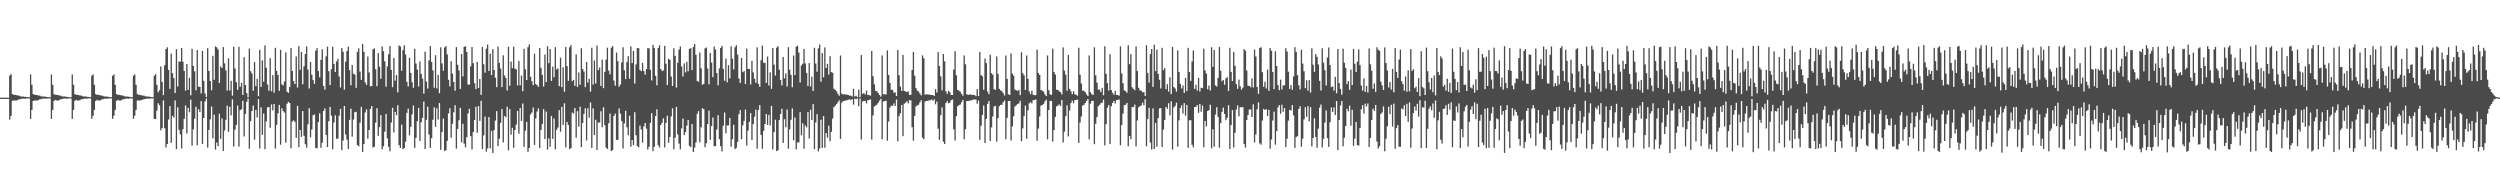 <?xml version="1.0" encoding="UTF-8"?>
<svg xmlns="http://www.w3.org/2000/svg" width="1920" height="150">
  <path d="M0 75.000h1v1.000H0zM1 75.000h1v1.000H1zM2 75.000h1v1.000H2zM3 75.000h1v1.000H3zM4 75.000h1v1.000H4zM5 75.000h1v1.000H5zM6 75.000h1v1.000H6zM7 58.024h1v33.817H7zM8 56.996h1v31.946H8zM9 72.280h1v5.106H9zM10 72.786h1v4.366H10zM11 72.815h1v4.416H11zM12 72.996h1v4.205H12zM13 73.348h1v3.569H13zM14 73.374h1v2.892H14zM15 73.955h1v2.237H15zM16 74.152h1v1.649H16zM17 74.074h1v1.795H17zM18 74.282h1v1.409H18zM19 74.380h1v1.530H19zM20 74.558h1v1.000H20zM21 74.587h1v1.000H21zM22 74.707h1v1.000H22zM23 57.153h1v34.264H23zM24 65.106h1v19.356H24zM25 72.313h1v5.219H25zM26 72.743h1v4.441H26zM27 72.817h1v4.405H27zM28 73.012h1v4.192H28zM29 73.375h1v3.545H29zM30 73.383h1v2.876H30zM31 73.952h1v2.224H31zM32 74.148h1v1.696H32zM33 74.083h1v1.661H33zM34 74.262h1v1.429H34zM35 74.368h1v1.536H35zM36 74.611h1v1.000H36zM37 74.594h1v1.000H37zM38 74.749h1v1.000H38zM39 57.173h1v34.179H39zM40 65.112h1v19.337H40zM41 72.315h1v5.214H41zM42 72.787h1v3.922H42zM43 72.822h1v4.399H43zM44 73.017h1v4.181H44zM45 73.377h1v3.538H45zM46 73.384h1v2.873H46zM47 73.952h1v2.222H47zM48 74.150h1v1.694H48zM49 74.085h1v1.611H49zM50 74.263h1v1.427H50zM51 74.370h1v1.533H51zM52 74.611h1v1.000H52zM53 74.594h1v1.000H53zM54 74.749h1v1.000H54zM55 57.187h1v34.132H55zM56 65.115h1v19.330H56zM57 72.316h1v5.210H57zM58 72.789h1v3.918H58zM59 72.823h1v4.396H59zM60 73.018h1v4.178H60zM61 73.377h1v3.535H61zM62 73.385h1v2.754H62zM63 73.952h1v2.221H63zM64 74.150h1v1.693H64zM65 74.085h1v1.610H65zM66 74.263h1v1.640H66zM67 74.371h1v1.185H67zM68 74.611h1v1.000H68zM69 74.594h1v1.000H69zM70 58.168h1v33.130H70zM71 57.186h1v31.677H71zM72 65.115h1v19.328H72zM73 72.317h1v5.207H73zM74 72.790h1v3.917H74zM75 72.824h1v4.396H75zM76 73.019h1v4.177H76zM77 73.378h1v3.535H77zM78 73.385h1v2.754H78zM79 73.953h1v2.220H79zM80 74.151h1v1.692H80zM81 74.085h1v1.609H81zM82 74.263h1v1.640H82zM83 74.413h1v1.143H83zM84 74.611h1v1.000H84zM85 74.595h1v1.000H85zM86 58.173h1v33.114H86zM87 57.179h1v31.676H87zM88 65.114h1v19.329H88zM89 72.317h1v5.207H89zM90 72.791h1v3.915H90zM91 72.824h1v4.396H91zM92 73.019h1v4.177H92zM93 73.378h1v3.534H93zM94 73.384h1v2.754H94zM95 73.953h1v2.219H95zM96 74.151h1v1.691H96zM97 74.085h1v1.609H97zM98 74.263h1v1.640H98zM99 74.413h1v1.143H99zM100 74.617h1v1.000H100zM101 74.595h1v1.000H101zM102 58.179h1v33.101H102zM103 57.173h1v31.674H103zM104 65.111h1v19.330H104zM105 72.317h1v4.862H105zM106 72.791h1v4.384H106zM107 72.824h1v4.396H107zM108 73.162h1v3.749H108zM109 73.378h1v3.239H109zM110 73.384h1v2.788H110zM111 73.953h1v2.096H111zM112 74.151h1v1.691H112zM113 74.085h1v1.609H113zM114 74.263h1v1.640H114zM115 74.413h1v1.143H115zM116 74.617h1v1.000H116zM117 74.595h1v1.000H117zM118 58.182h1v33.091H118zM119 56.859h1v34.584H119zM120 65.200h1v19.689H120zM121 70.847h1v8.439H121zM122 69.252h1v11.484H122zM123 50.987h1v49.036H123zM124 62.798h1v35.555H124zM125 73.064h1v4.033H125zM126 50.108h1v48.385H126zM127 37.613h1v75.712H127zM128 36.332h1v74.220H128zM129 53.722h1v38.073H129zM130 68.237h1v13.231H130zM131 41.094h1v68.652H131zM132 56.212h1v32.745H132zM133 59.991h1v30.223H133zM134 71.466h1v5.637H134zM135 37.718h1v76.830H135zM136 66.441h1v16.006H136zM137 47.233h1v52.472H137zM138 47.308h1v55.932H138zM139 36.868h1v77.127H139zM140 47.379h1v51.825H140zM141 54.543h1v36.750H141zM142 69.620h1v11.313H142zM143 49.160h1v53.419H143zM144 69.027h1v13.769H144zM145 59.772h1v26.443H145zM146 73.230h1v3.324H146zM147 37.469h1v74.416H147zM148 50.634h1v48.696H148zM149 54.783h1v36.378H149zM150 69.342h1v12.639H150zM151 38.299h1v73.332H151zM152 66.563h1v17.339H152zM153 66.780h1v19.293H153zM154 71.795h1v5.882H154zM155 39.095h1v71.431H155zM156 62.048h1v28.559H156zM157 71.832h1v6.043H157zM158 74.472h1v1.153H158zM159 36.998h1v76.351H159zM160 54.529h1v45.267H160zM161 62.213h1v29.409H161zM162 69.340h1v12.469H162zM163 42.865h1v63.447H163zM164 61.305h1v26.745H164zM165 35.621h1v79.152H165zM166 36.416h1v73.071H166zM167 37.921h1v74.230H167zM168 63.751h1v23.581H168zM169 50.988h1v55.659H169zM170 52.262h1v38.735H170zM171 36.153h1v79.878H171zM172 48.650h1v51.616H172zM173 54.048h1v37.942H173zM174 69.535h1v11.638H174zM175 44.816h1v56.436H175zM176 69.487h1v12.483H176zM177 62.043h1v26.587H177zM178 73.429h1v2.850H178zM179 35.937h1v76.648H179zM180 52.629h1v47.019H180zM181 63.172h1v32.731H181zM182 68.978h1v12.075H182zM183 35.932h1v76.580H183zM184 66.650h1v17.969H184zM185 63.651h1v20.219H185zM186 72.890h1v4.576H186zM187 43.929h1v60.893H187zM188 65.280h1v22.215H188zM189 71.545h1v6.633H189zM190 74.730h1v1.000H190zM191 37.341h1v76.811H191zM192 54.672h1v38.404H192zM193 56.490h1v28.817H193zM194 69.667h1v11.402H194zM195 47.732h1v59.508H195zM196 66.168h1v18.293H196zM197 60.581h1v29.623H197zM198 73.835h1v2.183H198zM199 38.255h1v75.828H199zM200 66.722h1v15.783H200zM201 46.383h1v57.174H201zM202 62.721h1v24.468H202zM203 34.855h1v79.718H203zM204 52.031h1v41.206H204zM205 64.909h1v17.502H205zM206 69.690h1v12.487H206zM207 44.675h1v53.473H207zM208 70.102h1v10.127H208zM209 57.734h1v27.033H209zM210 71.163h1v8.666H210zM211 36.709h1v77.362H211zM212 54.508h1v41.381H212zM213 57.648h1v29.383H213zM214 69.768h1v10.798H214zM215 38.267h1v72.833H215zM216 64.805h1v18.385H216zM217 65.567h1v19.714H217zM218 62.542h1v23.871H218zM219 40.167h1v69.384H219zM220 70.425h1v9.259H220zM221 71.326h1v6.855H221zM222 66.814h1v12.333H222zM223 36.803h1v77.084H223zM224 54.419h1v38.915H224zM225 62.264h1v30.180H225zM226 64.529h1v28.981H226zM227 43.298h1v62.609H227zM228 67.205h1v14.056H228zM229 35.455h1v77.590H229zM230 53.584h1v46.242H230zM231 39.842h1v65.262H231zM232 64.722h1v20.587H232zM233 50.939h1v53.380H233zM234 41.494h1v69.278H234zM235 35.670h1v77.806H235zM236 53.434h1v42.079H236zM237 68.013h1v15.069H237zM238 47.672h1v57.811H238zM239 57.374h1v42.048H239zM240 61.506h1v26.951H240zM241 64.390h1v23.518H241zM242 38.874h1v74.694H242zM243 36.985h1v76.987H243zM244 54.599h1v39.176H244zM245 59.365h1v27.612H245zM246 45.974h1v67.513H246zM247 37.818h1v71.785H247zM248 65.988h1v19.240H248zM249 68.802h1v14.449H249zM250 43.242h1v60.431H250zM251 35.819h1v77.066H251zM252 54.686h1v38.448H252zM253 65.341h1v16.794H253zM254 53.208h1v35.678H254zM255 35.953h1v78.699H255zM256 49.116h1v44.928H256zM257 55.355h1v33.233H257zM258 47.204h1v59.375H258zM259 45.151h1v61.336H259zM260 58.788h1v30.026H260zM261 67.148h1v16.480H261zM262 36.969h1v78.365H262zM263 39.789h1v68.152H263zM264 68.849h1v12.555H264zM265 47.301h1v56.080H265zM266 39.210h1v68.091H266zM267 35.902h1v78.521H267zM268 53.853h1v38.182H268zM269 65.531h1v17.943H269zM270 49.906h1v55.026H270zM271 56.624h1v35.177H271zM272 57.228h1v28.971H272zM273 67.470h1v18.399H273zM274 39.808h1v71.655H274zM275 37.120h1v75.338H275zM276 54.978h1v39.236H276zM277 61.319h1v20.830H277zM278 33.784h1v82.882H278zM279 39.798h1v70.889H279zM280 63.261h1v23.156H280zM281 65.170h1v18.850H281zM282 43.434h1v63.119H282zM283 55.653h1v44.172H283zM284 66.263h1v17.382H284zM285 66.121h1v15.324H285zM286 37.905h1v75.386H286zM287 37.142h1v75.566H287zM288 53.120h1v41.072H288zM289 66.189h1v16.900H289zM290 40.784h1v63.532H290zM291 51.219h1v46.414H291zM292 60.449h1v27.971H292zM293 35.619h1v79.082H293zM294 39.340h1v72.970H294zM295 47.101h1v53.996H295zM296 66.564h1v20.881H296zM297 51.005h1v55.268H297zM298 41.640h1v71.085H298zM299 35.353h1v80.878H299zM300 53.712h1v40.380H300zM301 66.902h1v15.877H301zM302 44.436h1v57.303H302zM303 61.955h1v23.987H303zM304 57.639h1v30.869H304zM305 70.933h1v9.923H305zM306 34.881h1v76.641H306zM307 35.733h1v77.904H307zM308 54.335h1v41.364H308zM309 38.506h1v76.057H309zM310 34.758h1v78.922H310zM311 41.817h1v67.026H311zM312 62.819h1v23.915H312zM313 66.419h1v16.987H313zM314 44.323h1v59.669H314zM315 56.014h1v41.326H315zM316 63.133h1v24.708H316zM317 67.452h1v13.614H317zM318 37.406h1v76.165H318zM319 48.819h1v57.083H319zM320 53.440h1v39.669H320zM321 66.459h1v16.451H321zM322 47.160h1v61.074H322zM323 56.805h1v37.077H323zM324 60.391h1v30.132H324zM325 71.881h1v6.124H325zM326 39.677h1v74.760H326zM327 62.646h1v29.371H327zM328 67.979h1v13.935H328zM329 46.412h1v56.949H329zM330 35.401h1v78.156H330zM331 47.598h1v58.541H331zM332 54.080h1v37.921H332zM333 67.365h1v15.057H333zM334 42.436h1v54.974H334zM335 67.885h1v15.275H335zM336 57.510h1v34.225H336zM337 71.542h1v7.554H337zM338 36.352h1v78.762H338zM339 48.710h1v52.691H339zM340 54.314h1v36.776H340zM341 36.511h1v79.510H341zM342 35.448h1v79.854H342zM343 41.768h1v66.360H343zM344 61.275h1v25.878H344zM345 66.372h1v16.742H345zM346 47.009h1v58.726H346zM347 56.526h1v38.570H347zM348 62.946h1v23.319H348zM349 69.697h1v11.111H349zM350 36.210h1v77.903H350zM351 49.786h1v49.203H351zM352 54.125h1v38.223H352zM353 68.288h1v14.577H353zM354 41.454h1v67.885H354zM355 58.675h1v36.389H355zM356 35.835h1v74.435H356zM357 35.578h1v77.563H357zM358 39.958h1v65.422H358zM359 64.987h1v22.139H359zM360 64.911h1v18.660H360zM361 50.921h1v53.605H361zM362 36.072h1v78.737H362zM363 48.517h1v52.930H363zM364 63.929h1v28.207H364zM365 68.479h1v13.516H365zM366 47.626h1v54.293H366zM367 67.634h1v13.819H367zM368 60.689h1v32.146H368zM369 72.841h1v4.555H369zM370 36.103h1v78.376H370zM371 49.359h1v54.617H371zM372 55.801h1v33.674H372zM373 37.378h1v79.096H373zM374 34.182h1v79.783H374zM375 54.537h1v35.439H375zM376 41.265h1v72.643H376zM377 57.665h1v42.769H377zM378 37.787h1v79.783H378zM379 53.819h1v46.098H379zM380 59.688h1v32.917H380zM381 66.917h1v18.421H381zM382 35.811h1v76.399H382zM383 48.400h1v58.084H383zM384 52.673h1v41.666H384zM385 66.891h1v16.860H385zM386 42.479h1v66.952H386zM387 57.941h1v31.094H387zM388 59.833h1v30.240H388zM389 69.454h1v12.469H389zM390 35.915h1v79.552H390zM391 65.830h1v17.962H391zM392 47.273h1v56.172H392zM393 52.306h1v45.838H393zM394 35.843h1v77.591H394zM395 52.732h1v47.120H395zM396 53.304h1v42.449H396zM397 65.616h1v19.650H397zM398 46.781h1v55.873H398zM399 65.553h1v17.441H399zM400 58.023h1v34.854H400zM401 70.006h1v9.465H401zM402 37.481h1v75.348H402zM403 53.234h1v47.093H403zM404 61.506h1v32.077H404zM405 36.226h1v80.393H405zM406 34.064h1v79.583H406zM407 58.897h1v29.027H407zM408 62.398h1v24.053H408zM409 65.360h1v17.157H409zM410 41.281h1v70.003H410zM411 64.585h1v26.356H411zM412 65.398h1v20.255H412zM413 66.687h1v16.497H413zM414 36.902h1v76.740H414zM415 52.100h1v47.747H415zM416 57.523h1v37.643H416zM417 66.460h1v17.403H417zM418 41.952h1v64.794H418zM419 63.012h1v22.629H419zM420 35.467h1v79.410H420zM421 48.540h1v57.758H421zM422 37.640h1v75.087H422zM423 62.111h1v26.910H423zM424 51.203h1v55.485H424zM425 59.310h1v31.777H425zM426 36.206h1v78.464H426zM427 53.355h1v46.343H427zM428 52.544h1v45.475H428zM429 66.136h1v18.474H429zM430 44.284h1v56.889H430zM431 66.926h1v15.135H431zM432 51.711h1v44.258H432zM433 70.466h1v8.901H433zM434 36.020h1v77.198H434zM435 50.784h1v42.895H435zM436 62.043h1v33.948H436zM437 36.282h1v78.260H437zM438 34.594h1v79.181H438zM439 62.298h1v24.155H439zM440 61.316h1v25.887H440zM441 65.874h1v17.072H441zM442 41.775h1v64.001H442zM443 66.774h1v18.573H443zM444 55.707h1v41.577H444zM445 65.062h1v16.891H445zM446 37.034h1v75.919H446zM447 52.976h1v41.467H447zM448 54.922h1v32.532H448zM449 66.935h1v16.229H449zM450 47.624h1v60.279H450zM451 63.509h1v19.660H451zM452 60.625h1v29.804H452zM453 70.414h1v8.283H453zM454 36.644h1v76.959H454zM455 64.899h1v18.343H455zM456 46.478h1v57.304H456zM457 64.077h1v27.889H457zM458 35.038h1v80.162H458zM459 53.849h1v40.245H459zM460 51.886h1v42.209H460zM461 66.022h1v19.447H461zM462 45.780h1v52.034H462zM463 67.665h1v14.715H463zM464 55.215h1v40.931H464zM465 45.851h1v67.534H465zM466 36.586h1v77.835H466zM467 54.205h1v40.528H467zM468 57.110h1v30.067H468zM469 36.647h1v79.397H469zM470 35.388h1v79.837H470zM471 61.901h1v27.179H471zM472 65.807h1v21.476H472zM473 40.363h1v67.078H473zM474 46.949h1v60.451H474zM475 66.616h1v16.628H475zM476 64.944h1v22.369H476zM477 47.982h1v45.010H477zM478 36.324h1v77.764H478zM479 54.038h1v40.729H479zM480 60.780h1v24.328H480zM481 47.722h1v50.011H481zM482 43.125h1v60.735H482zM483 60.487h1v28.330H483zM484 35.585h1v77.093H484zM485 48.434h1v59.068H485zM486 39.171h1v72.261H486zM487 64.150h1v22.001H487zM488 49.450h1v54.501H488zM489 36.935h1v75.256H489zM490 36.995h1v76.132H490zM491 53.648h1v42.822H491zM492 54.660h1v44.845H492zM493 48.262h1v61.279H493zM494 54.628h1v42.503H494zM495 57.340h1v37.068H495zM496 53.036h1v45.769H496zM497 37.000h1v77.827H497zM498 37.143h1v75.544H498zM499 53.543h1v40.896H499zM500 61.746h1v25.202H500zM501 34.445h1v81.685H501zM502 36.768h1v76.017H502zM503 58.199h1v30.929H503zM504 65.551h1v18.423H504zM505 36.901h1v74.669H505zM506 34.771h1v78.541H506zM507 52.977h1v43.012H507zM508 54.559h1v39.705H508zM509 54.031h1v36.869H509zM510 35.206h1v78.006H510zM511 48.930h1v45.464H511zM512 65.356h1v23.453H512zM513 45.157h1v64.409H513zM514 45.973h1v59.232H514zM515 58.849h1v30.535H515zM516 66.058h1v17.128H516zM517 37.063h1v77.618H517zM518 42.881h1v62.917H518zM519 67.242h1v14.859H519zM520 48.215h1v54.960H520zM521 38.108h1v72.183H521zM522 35.683h1v78.977H522zM523 50.969h1v47.711H523zM524 58.664h1v32.410H524zM525 48.692h1v55.069H525zM526 55.609h1v45.850H526zM527 47.506h1v48.956H527zM528 54.718h1v37.413H528zM529 37.501h1v74.450H529zM530 37.013h1v75.999H530zM531 53.929h1v41.228H531zM532 36.130h1v80.563H532zM533 33.789h1v79.564H533zM534 42.078h1v67.391H534zM535 62.188h1v25.226H535zM536 62.853h1v22.478H536zM537 40.342h1v69.009H537zM538 52.502h1v45.187H538zM539 65.055h1v18.069H539zM540 64.476h1v19.377H540zM541 37.131h1v75.846H541zM542 36.496h1v73.588H542zM543 52.619h1v42.656H543zM544 64.724h1v20.227H544zM545 40.673h1v66.673H545zM546 48.081h1v48.752H546zM547 59.257h1v30.993H547zM548 35.742h1v76.522H548zM549 38.080h1v74.156H549zM550 56.085h1v43.385H550zM551 65.471h1v23.016H551zM552 52.526h1v54.382H552zM553 36.862h1v75.431H553zM554 35.231h1v81.050H554zM555 52.915h1v43.713H555zM556 62.026h1v24.380H556zM557 45.008h1v57.383H557zM558 63.246h1v33.117H558zM559 50.051h1v46.245H559zM560 60.147h1v30.451H560zM561 35.599h1v77.028H561zM562 45.059h1v61.834H562zM563 53.278h1v42.561H563zM564 36.275h1v78.277H564zM565 34.724h1v78.809H565zM566 41.941h1v66.970H566zM567 60.329h1v27.411H567zM568 63.669h1v20.915H568zM569 44.566h1v62.387H569zM570 55.451h1v40.808H570zM571 54.627h1v38.155H571zM572 64.502h1v19.740H572zM573 37.324h1v74.477H573zM574 52.846h1v47.446H574zM575 53.016h1v40.603H575zM576 64.883h1v22.008H576zM577 46.690h1v60.859H577zM578 55.580h1v39.757H578zM579 60.465h1v29.167H579zM580 63.555h1v20.679H580zM581 36.382h1v77.731H581zM582 64.406h1v19.983H582zM583 66.677h1v14.042H583zM584 46.258h1v57.300H584zM585 34.963h1v79.342H585zM586 48.162h1v52.360H586zM587 48.275h1v46.965H587zM588 63.705h1v23.799H588zM589 43.415h1v52.474H589zM590 65.687h1v22.547H590zM591 55.557h1v40.836H591zM592 68.268h1v13.034H592zM593 36.886h1v77.945H593zM594 49.669h1v51.846H594zM595 58.024h1v33.956H595zM596 36.611h1v79.426H596zM597 35.409h1v79.927H597zM598 53.568h1v38.712H598zM599 61.395h1v26.102H599zM600 65.652h1v17.911H600zM601 43.735h1v66.078H601zM602 60.225h1v31.305H602zM603 56.358h1v41.369H603zM604 66.399h1v17.655H604zM605 36.248h1v77.966H605zM606 53.529h1v45.802H606zM607 57.539h1v34.437H607zM608 67.024h1v16.203H608zM609 42.637h1v65.132H609zM610 57.667h1v32.533H610zM611 35.842h1v78.897H611zM612 35.177h1v74.181H612zM613 40.471h1v68.884H613zM614 63.359h1v22.734H614zM615 50.209h1v53.725H615zM616 48.950h1v45.709H616zM617 37.586h1v76.633H617zM618 48.760h1v47.602H618zM619 56.007h1v41.860H619zM620 66.039h1v20.038H620zM621 48.489h1v57.901H621zM622 66.435h1v17.832H622zM623 58.915h1v33.313H623zM624 69.906h1v10.084H624zM625 36.682h1v77.897H625zM626 48.767h1v45.301H626zM627 55.073h1v32.640H627zM628 37.144h1v79.122H628zM629 34.218h1v79.826H629zM630 62.780h1v29.173H630zM631 40.726h1v72.845H631zM632 59.346h1v29.785H632zM633 36.419h1v77.037H633zM634 52.238h1v49.957H634zM635 49.062h1v56.647H635zM636 57.282h1v39.239H636zM637 43.195h1v65.356H637zM638 55.405h1v45.807H638zM639 55.852h1v35.189H639zM640 68.135h1v14.143H640zM641 69.044h1v12.178H641zM642 70.166h1v9.786H642zM643 72.037h1v6.534H643zM644 73.545h1v3.571H644zM645 42.649h1v64.033H645zM646 71.883h1v6.852H646zM647 72.553h1v5.203H647zM648 72.389h1v5.011H648zM649 72.549h1v4.628H649zM650 72.726h1v4.279H650zM651 72.954h1v3.595H651zM652 73.454h1v2.814H652zM653 73.445h1v3.400H653zM654 74.092h1v1.972H654zM655 68.195h1v12.187H655zM656 74.079h1v1.720H656zM657 73.531h1v2.637H657zM658 74.526h1v1.000H658zM659 68.896h1v12.754H659zM660 74.654h1v1.000H660zM661 42.305h1v64.857H661zM662 72.113h1v5.869H662zM663 71.430h1v6.088H663zM664 72.605h1v4.838H664zM665 69.504h1v9.963H665zM666 72.870h1v4.090H666zM667 73.012h1v3.738H667zM668 73.459h1v2.846H668zM669 39.103h1v68.094H669zM670 58.523h1v30.168H670zM671 64.776h1v17.018H671zM672 69.765h1v11.267H672zM673 70.026h1v10.289H673zM674 71.487h1v7.456H674zM675 73.024h1v4.236H675zM676 74.236h1v1.643H676zM677 42.593h1v64.374H677zM678 72.404h1v5.594H678zM679 72.365h1v5.218H679zM680 72.593h1v4.843H680zM681 38.712h1v69.320H681zM682 57.618h1v35.722H682zM683 63.742h1v18.845H683zM684 68.888h1v12.233H684zM685 69.042h1v12.319H685zM686 71.157h1v8.236H686zM687 70.969h1v10.389H687zM688 73.730h1v2.764H688zM689 38.430h1v70.176H689zM690 57.848h1v31.338H690zM691 66.468h1v20.533H691zM692 69.826h1v10.821H692zM693 42.210h1v62.411H693zM694 69.887h1v9.709H694zM695 70.211h1v8.713H695zM696 70.755h1v6.979H696zM697 70.159h1v9.222H697zM698 72.869h1v4.064H698zM699 72.825h1v4.263H699zM700 53.763h1v43.918H700zM701 39.892h1v68.159H701zM702 58.182h1v30.822H702zM703 67.691h1v14.055H703zM704 69.593h1v11.371H704zM705 70.237h1v10.213H705zM706 71.809h1v6.808H706zM707 73.222h1v3.744H707zM708 42.539h1v63.206H708zM709 44.766h1v62.207H709zM710 72.641h1v5.352H710zM711 72.367h1v5.132H711zM712 72.590h1v4.844H712zM713 72.614h1v4.510H713zM714 72.856h1v4.104H714zM715 72.913h1v3.508H715zM716 73.020h1v4.404H716zM717 73.703h1v2.590H717zM718 68.474h1v11.670H718zM719 71.079h1v6.943H719zM720 40.076h1v58.722H720zM721 50.691h1v56.667H721zM722 58.568h1v29.842H722zM723 69.373h1v13.129H723zM724 41.485h1v67.357H724zM725 47.116h1v63.468H725zM726 70.127h1v8.994H726zM727 72.056h1v5.618H727zM728 69.652h1v9.706H728zM729 70.760h1v8.110H729zM730 72.907h1v4.026H730zM731 72.958h1v3.458H731zM732 53.475h1v45.823H732zM733 39.334h1v68.573H733zM734 57.847h1v31.393H734zM735 68.976h1v12.628H735zM736 69.631h1v11.134H736zM737 70.428h1v9.831H737zM738 72.060h1v6.456H738zM739 73.455h1v3.307H739zM740 42.573h1v64.391H740zM741 49.343h1v49.988H741zM742 72.367h1v5.212H742zM743 72.944h1v4.555H743zM744 72.590h1v4.840H744zM745 72.613h1v4.511H745zM746 72.863h1v4.099H746zM747 72.915h1v3.508H747zM748 72.963h1v3.405H748zM749 73.904h1v2.537H749zM750 68.412h1v11.207H750zM751 73.770h1v3.471H751zM752 39.879h1v67.505H752zM753 57.703h1v38.819H753zM754 58.634h1v29.685H754zM755 68.891h1v12.178H755zM756 44.948h1v64.852H756zM757 48.511h1v42.772H757zM758 70.375h1v9.399H758zM759 72.357h1v5.284H759zM760 41.965h1v66.388H760zM761 56.222h1v41.616H761zM762 57.366h1v32.060H762zM763 68.564h1v13.222H763zM764 68.975h1v12.319H764zM765 43.427h1v65.368H765zM766 56.725h1v34.061H766zM767 68.237h1v13.308H767zM768 69.413h1v11.149H768zM769 70.031h1v10.474H769zM770 71.616h1v6.839H770zM771 73.326h1v3.853H771zM772 42.657h1v64.236H772zM773 60.559h1v29.952H773zM774 72.369h1v5.206H774zM775 72.945h1v4.551H775zM776 41.038h1v66.909H776zM777 56.570h1v40.546H777zM778 58.173h1v31.181H778zM779 68.739h1v13.059H779zM780 69.323h1v11.516H780zM781 69.837h1v10.042H781zM782 69.025h1v10.334H782zM783 73.086h1v4.283H783zM784 40.138h1v68.420H784zM785 56.200h1v42.421H785zM786 57.859h1v31.121H786zM787 69.127h1v12.025H787zM788 42.602h1v63.997H788zM789 60.497h1v24.233H789zM790 70.305h1v9.017H790zM791 72.289h1v6.132H791zM792 69.665h1v9.754H792zM793 72.719h1v4.208H793zM794 73.126h1v3.694H794zM795 73.029h1v3.329H795zM796 38.051h1v70.055H796zM797 56.118h1v42.669H797zM798 57.510h1v31.919H798zM799 69.145h1v12.020H799zM800 69.702h1v10.891H800zM801 70.404h1v9.517H801zM802 72.564h1v5.350H802zM803 73.768h1v2.756H803zM804 42.583h1v64.417H804zM805 69.320h1v15.143H805zM806 72.367h1v5.212H806zM807 72.942h1v4.559H807zM808 37.378h1v71.348H808zM809 55.254h1v44.691H809zM810 57.226h1v32.600H810zM811 68.887h1v12.794H811zM812 69.139h1v11.986H812zM813 70.157h1v10.039H813zM814 70.866h1v10.490H814zM815 72.484h1v4.242H815zM816 36.407h1v73.057H816zM817 54.286h1v46.843H817zM818 57.375h1v31.868H818zM819 69.663h1v11.209H819zM820 42.214h1v62.549H820zM821 68.212h1v16.627H821zM822 70.138h1v9.043H822zM823 72.345h1v4.993H823zM824 70.081h1v9.267H824zM825 72.343h1v4.581H825zM826 72.814h1v3.991H826zM827 73.483h1v2.919H827zM828 36.684h1v73.096H828zM829 57.360h1v36.749H829zM830 64.130h1v25.335H830zM831 69.533h1v11.552H831zM832 69.803h1v10.692H832zM833 70.744h1v8.412H833zM834 72.427h1v5.022H834zM835 73.771h1v2.308H835zM836 42.543h1v64.511H836zM837 70.734h1v8.888H837zM838 72.366h1v5.212H838zM839 72.941h1v4.494H839zM840 36.368h1v74.358H840zM841 57.782h1v37.304H841zM842 63.401h1v26.524H842zM843 68.822h1v12.846H843zM844 68.800h1v11.806H844zM845 70.689h1v8.639H845zM846 67.417h1v11.406H846zM847 73.178h1v3.201H847zM848 35.537h1v76.128H848zM849 56.701h1v38.627H849zM850 63.895h1v18.771H850zM851 69.511h1v11.205H851zM852 41.642h1v68.977H852zM853 69.180h1v12.434H853zM854 71.211h1v7.915H854zM855 72.832h1v4.672H855zM856 69.694h1v9.835H856zM857 72.894h1v4.032H857zM858 72.948h1v3.809H858zM859 73.483h1v2.880H859zM860 35.571h1v75.938H860zM861 56.367h1v39.612H861zM862 63.997h1v23.206H862zM863 69.426h1v11.355H863zM864 69.996h1v10.448H864zM865 71.251h1v7.837H865zM866 34.717h1v77.624H866zM867 49.301h1v55.126H867zM868 41.615h1v65.280H868zM869 67.091h1v15.135H869zM870 68.225h1v14.082H870zM871 69.313h1v11.022H871zM872 35.620h1v76.839H872zM873 54.572h1v37.962H873zM874 67.423h1v15.025H874zM875 69.344h1v12.124H875zM876 69.795h1v11.237H876zM877 70.856h1v7.975H877zM878 70.706h1v10.198H878zM879 73.674h1v2.449H879zM880 34.695h1v77.648H880zM881 56.188h1v35.163H881zM882 63.437h1v19.382H882zM883 41.530h1v67.966H883zM884 37.618h1v77.163H884zM885 66.735h1v16.515H885zM886 34.348h1v80.073H886zM887 54.610h1v39.805H887zM888 38.090h1v74.603H888zM889 56.768h1v33.891H889zM890 61.243h1v21.985H890zM891 67.939h1v15.105H891zM892 36.712h1v76.237H892zM893 53.927h1v45.655H893zM894 52.349h1v39.859H894zM895 68.474h1v13.668H895zM896 64.690h1v18.847H896zM897 70.332h1v8.956H897zM898 59.352h1v29.232H898zM899 72.257h1v5.521H899zM900 36.049h1v78.828H900zM901 66.793h1v15.711H901zM902 67.922h1v13.451H902zM903 70.357h1v8.499H903zM904 38.684h1v73.976H904zM905 55.203h1v37.207H905zM906 64.438h1v18.530H906zM907 67.924h1v12.984H907zM908 65.570h1v21.615H908zM909 71.389h1v7.827H909zM910 59.813h1v28.966H910zM911 69.994h1v10.586H911zM912 36.772h1v76.765H912zM913 55.282h1v37.111H913zM914 62.157h1v30.120H914zM915 47.277h1v63.940H915zM916 38.738h1v74.411H916zM917 68.267h1v14.057H917zM918 65.070h1v16.946H918zM919 69.547h1v11.121H919zM920 59.798h1v26.862H920zM921 70.267h1v9.591H921zM922 67.365h1v18.467H922zM923 67.676h1v13.360H923zM924 37.363h1v75.739H924zM925 54.145h1v38.768H925zM926 56.525h1v40.542H926zM927 68.553h1v16.636H927zM928 65.761h1v18.867H928zM929 69.489h1v10.959H929zM930 36.296h1v77.627H930zM931 51.327h1v47.939H931zM932 38.445h1v74.228H932zM933 65.569h1v22.389H933zM934 66.475h1v15.913H934zM935 59.800h1v29.987H935zM936 36.030h1v77.435H936zM937 54.335h1v40.160H937zM938 62.412h1v23.558H938zM939 61.483h1v21.161H939zM940 65.089h1v22.463H940zM941 60.226h1v32.081H941zM942 59.221h1v31.215H942zM943 69.876h1v10.986H943zM944 36.729h1v77.734H944zM945 55.195h1v40.895H945zM946 62.244h1v22.282H946zM947 39.926h1v73.305H947zM948 50.527h1v51.402H948zM949 64.576h1v19.556H949zM950 68.184h1v12.801H950zM951 61.157h1v28.164H951zM952 66.274h1v16.108H952zM953 68.931h1v13.459H953zM954 67.313h1v14.969H954zM955 37.719h1v72.948H955zM956 38.946h1v74.341H956zM957 54.123h1v38.020H957zM958 65.783h1v22.534H958zM959 65.933h1v18.162H959zM960 66.927h1v17.143H960zM961 60.195h1v29.711H961zM962 67.180h1v12.937H962zM963 38.004h1v71.414H963zM964 43.433h1v59.819H964zM965 66.886h1v17.020H965zM966 72.114h1v6.554H966zM967 36.864h1v73.204H967zM968 36.248h1v74.881H968zM969 55.433h1v37.150H969zM970 66.667h1v16.977H970zM971 62.838h1v21.631H971zM972 67.943h1v15.873H972zM973 53.431h1v35.709H973zM974 69.781h1v14.530H974zM975 36.988h1v77.235H975zM976 38.999h1v68.118H976zM977 55.235h1v37.281H977zM978 68.430h1v17.266H978zM979 39.368h1v71.760H979zM980 50.712h1v50.018H980zM981 65.392h1v17.151H981zM982 69.216h1v11.587H982zM983 61.147h1v26.212H983zM984 68.683h1v11.744H984zM985 65.593h1v20.268H985zM986 65.472h1v17.475H986zM987 37.000h1v76.019H987zM988 39.596h1v66.901H988zM989 55.027h1v37.640H989zM990 68.301h1v16.054H990zM991 65.307h1v19.648H991zM992 69.015h1v11.794H992zM993 58.688h1v29.946H993zM994 36.268h1v77.298H994zM995 39.893h1v65.372H995zM996 57.767h1v46.758H996zM997 65.496h1v18.183H997zM998 68.678h1v12.914H998zM999 38.139h1v74.578H999zM1000 48.852h1v57.643H1000zM1001 54.710h1v37.061H1001zM1002 67.695h1v14.666H1002zM1003 61.717h1v27.927H1003zM1004 69.629h1v11.898H1004zM1005 61.554h1v31.588H1005zM1006 71.050h1v11.254H1006zM1007 37.124h1v75.306H1007zM1008 49.712h1v56.230H1008zM1009 55.171h1v35.650H1009zM1010 41.571h1v63.631H1010zM1011 43.633h1v69.818H1011zM1012 49.491h1v49.287H1012zM1013 62.129h1v20.555H1013zM1014 69.537h1v10.733H1014zM1015 37.065h1v76.170H1015zM1016 48.058h1v58.606H1016zM1017 53.947h1v40.140H1017zM1018 65.646h1v19.118H1018zM1019 44.166h1v61.993H1019zM1020 36.490h1v76.375H1020zM1021 49.962h1v43.896H1021zM1022 66.917h1v15.625H1022zM1023 66.331h1v19.743H1023zM1024 69.569h1v12.896H1024zM1025 59.024h1v29.281H1025zM1026 71.604h1v6.037H1026zM1027 37.610h1v77.630H1027zM1028 63.804h1v28.389H1028zM1029 68.235h1v12.765H1029zM1030 72.698h1v4.875H1030zM1031 37.389h1v74.926H1031zM1032 48.195h1v57.644H1032zM1033 52.151h1v44.597H1033zM1034 64.595h1v19.010H1034zM1035 62.224h1v23.241H1035zM1036 68.977h1v12.105H1036zM1037 53.445h1v42.996H1037zM1038 65.323h1v18.988H1038zM1039 37.526h1v74.508H1039zM1040 48.979h1v57.444H1040zM1041 55.368h1v38.254H1041zM1042 47.377h1v64.091H1042zM1043 37.935h1v73.962H1043zM1044 50.096h1v48.261H1044zM1045 65.624h1v18.281H1045zM1046 69.571h1v11.155H1046zM1047 60.182h1v27.093H1047zM1048 70.483h1v9.159H1048zM1049 66.106h1v15.616H1049zM1050 71.072h1v8.402H1050zM1051 37.239h1v75.681H1051zM1052 49.359h1v56.623H1052zM1053 54.303h1v37.836H1053zM1054 68.168h1v15.235H1054zM1055 64.112h1v21.045H1055zM1056 70.586h1v10.023H1056zM1057 36.310h1v72.364H1057zM1058 38.257h1v75.773H1058zM1059 38.911h1v73.305H1059zM1060 62.702h1v24.867H1060zM1061 65.517h1v20.797H1061zM1062 69.125h1v12.644H1062zM1063 36.389h1v79.850H1063zM1064 48.421h1v58.103H1064zM1065 54.072h1v42.896H1065zM1066 67.198h1v14.817H1066zM1067 63.012h1v24.709H1067zM1068 68.836h1v11.638H1068zM1069 52.933h1v44.265H1069zM1070 70.920h1v8.703H1070zM1071 36.853h1v77.422H1071zM1072 55.192h1v43.212H1072zM1073 59.846h1v36.247H1073zM1074 45.706h1v67.004H1074zM1075 38.070h1v74.649H1075zM1076 62.391h1v20.915H1076zM1077 64.616h1v19.431H1077zM1078 69.582h1v11.266H1078zM1079 58.777h1v30.438H1079zM1080 70.522h1v9.215H1080zM1081 54.019h1v39.565H1081zM1082 70.124h1v8.405H1082zM1083 37.661h1v75.797H1083zM1084 54.496h1v44.209H1084zM1085 53.141h1v33.638H1085zM1086 67.736h1v14.009H1086zM1087 66.498h1v18.432H1087zM1088 70.653h1v9.070H1088zM1089 60.013h1v29.551H1089zM1090 73.872h1v3.059H1090zM1091 39.409h1v74.349H1091zM1092 66.789h1v15.523H1092zM1093 67.808h1v14.947H1093zM1094 73.000h1v4.296H1094zM1095 36.572h1v77.097H1095zM1096 54.693h1v44.231H1096zM1097 63.236h1v20.296H1097zM1098 68.722h1v13.018H1098zM1099 59.912h1v24.821H1099zM1100 70.849h1v8.638H1100zM1101 57.958h1v32.458H1101zM1102 73.272h1v4.006H1102zM1103 36.845h1v77.820H1103zM1104 55.179h1v37.251H1104zM1105 57.649h1v28.209H1105zM1106 43.279h1v64.021H1106zM1107 44.925h1v65.309H1107zM1108 66.550h1v17.117H1108zM1109 65.153h1v18.228H1109zM1110 69.596h1v11.244H1110zM1111 60.462h1v27.827H1111zM1112 70.521h1v9.190H1112zM1113 63.591h1v20.655H1113zM1114 71.347h1v7.266H1114zM1115 37.305h1v75.802H1115zM1116 55.068h1v37.482H1116zM1117 60.607h1v32.211H1117zM1118 69.227h1v12.474H1118zM1119 63.046h1v23.327H1119zM1120 70.994h1v8.486H1120zM1121 36.322h1v77.353H1121zM1122 50.684h1v48.371H1122zM1123 39.875h1v65.601H1123zM1124 65.180h1v20.325H1124zM1125 64.949h1v17.092H1125zM1126 69.897h1v10.694H1126zM1127 38.173h1v74.375H1127zM1128 54.011h1v39.593H1128zM1129 67.185h1v17.003H1129zM1130 67.945h1v13.681H1130zM1131 65.046h1v22.543H1131zM1132 71.164h1v7.433H1132zM1133 60.905h1v30.646H1133zM1134 69.229h1v10.437H1134zM1135 36.950h1v75.995H1135zM1136 55.150h1v37.594H1136zM1137 55.027h1v33.052H1137zM1138 41.411h1v68.035H1138zM1139 44.270h1v67.182H1139zM1140 68.463h1v14.986H1140zM1141 43.575h1v70.242H1141zM1142 66.044h1v16.925H1142zM1143 38.496h1v75.075H1143zM1144 54.651h1v38.084H1144zM1145 61.078h1v25.993H1145zM1146 68.073h1v13.996H1146zM1147 36.584h1v76.893H1147zM1148 54.511h1v44.584H1148zM1149 54.639h1v36.320H1149zM1150 56.490h1v35.155H1150zM1151 46.395h1v61.399H1151zM1152 66.675h1v14.434H1152zM1153 59.551h1v28.610H1153zM1154 68.822h1v16.479H1154zM1155 35.456h1v81.991H1155zM1156 63.772h1v20.738H1156zM1157 67.757h1v12.976H1157zM1158 53.817h1v47.176H1158zM1159 36.851h1v76.933H1159zM1160 54.386h1v38.525H1160zM1161 65.693h1v17.241H1161zM1162 68.532h1v20.267H1162zM1163 63.949h1v20.217H1163zM1164 60.153h1v25.849H1164zM1165 60.575h1v28.221H1165zM1166 44.570h1v62.154H1166zM1167 37.318h1v74.619H1167zM1168 54.720h1v38.131H1168zM1169 61.780h1v29.977H1169zM1170 39.156h1v74.660H1170zM1171 37.685h1v71.306H1171zM1172 64.180h1v21.041H1172zM1173 64.500h1v18.568H1173zM1174 41.883h1v60.674H1174zM1175 42.028h1v64.055H1175zM1176 69.284h1v14.192H1176zM1177 68.849h1v11.913H1177zM1178 68.516h1v14.700H1178zM1179 37.258h1v74.785H1179zM1180 54.616h1v39.817H1180zM1181 57.825h1v26.700H1181zM1182 49.465h1v53.367H1182zM1183 45.376h1v56.459H1183zM1184 60.689h1v27.518H1184zM1185 35.670h1v78.598H1185zM1186 50.443h1v64.577H1186zM1187 37.911h1v67.375H1187zM1188 63.989h1v24.785H1188zM1189 64.249h1v20.122H1189zM1190 42.083h1v65.683H1190zM1191 35.637h1v79.702H1191zM1192 53.940h1v41.256H1192zM1193 66.346h1v19.226H1193zM1194 63.857h1v21.512H1194zM1195 66.012h1v16.337H1195zM1196 58.115h1v34.525H1196zM1197 64.839h1v17.065H1197zM1198 36.963h1v74.034H1198zM1199 35.473h1v78.865H1199zM1200 54.428h1v41.546H1200zM1201 62.164h1v20.700H1201zM1202 38.133h1v77.535H1202zM1203 46.729h1v62.616H1203zM1204 63.288h1v21.146H1204zM1205 69.257h1v13.049H1205zM1206 45.895h1v63.287H1206zM1207 56.524h1v38.664H1207zM1208 67.551h1v14.870H1208zM1209 70.733h1v9.120H1209zM1210 37.836h1v75.296H1210zM1211 36.948h1v69.390H1211zM1212 54.904h1v37.996H1212zM1213 67.128h1v18.094H1213zM1214 49.088h1v53.559H1214zM1215 50.663h1v43.474H1215zM1216 60.387h1v29.222H1216zM1217 70.878h1v6.495H1217zM1218 35.796h1v78.241H1218zM1219 50.349h1v49.705H1219zM1220 64.553h1v22.093H1220zM1221 71.009h1v8.408H1221zM1222 35.105h1v79.460H1222zM1223 38.007h1v72.750H1223zM1224 54.946h1v38.309H1224zM1225 66.280h1v16.301H1225zM1226 62.838h1v21.132H1226zM1227 68.184h1v12.967H1227zM1228 56.282h1v31.563H1228zM1229 70.320h1v8.909H1229zM1230 36.199h1v77.600H1230zM1231 47.640h1v58.509H1231zM1232 54.461h1v39.259H1232zM1233 68.025h1v13.678H1233zM1234 39.080h1v76.604H1234zM1235 53.780h1v44.273H1235zM1236 64.018h1v20.529H1236zM1237 68.952h1v12.404H1237zM1238 41.800h1v63.767H1238zM1239 56.652h1v38.193H1239zM1240 65.385h1v20.908H1240zM1241 69.779h1v9.941H1241zM1242 37.268h1v75.791H1242zM1243 49.447h1v56.200H1243zM1244 55.031h1v38.218H1244zM1245 68.746h1v13.492H1245zM1246 46.705h1v55.262H1246zM1247 53.092h1v45.264H1247zM1248 49.077h1v58.476H1248zM1249 35.225h1v78.643H1249zM1250 39.475h1v67.529H1250zM1251 56.810h1v31.860H1251zM1252 64.401h1v22.431H1252zM1253 68.588h1v14.207H1253zM1254 38.613h1v74.598H1254zM1255 47.328h1v54.743H1255zM1256 55.674h1v36.694H1256zM1257 68.468h1v14.324H1257zM1258 62.524h1v24.708H1258zM1259 69.229h1v11.960H1259zM1260 61.376h1v29.759H1260zM1261 71.102h1v7.222H1261zM1262 36.923h1v77.208H1262zM1263 49.505h1v54.237H1263zM1264 56.220h1v35.000H1264zM1265 68.681h1v13.577H1265zM1266 37.025h1v76.053H1266zM1267 59.875h1v27.306H1267zM1268 65.685h1v19.775H1268zM1269 70.215h1v9.157H1269zM1270 35.144h1v79.521H1270zM1271 46.971h1v60.167H1271zM1272 54.447h1v36.574H1272zM1273 67.501h1v15.642H1273zM1274 36.254h1v77.925H1274zM1275 35.791h1v75.290H1275zM1276 53.208h1v40.968H1276zM1277 68.510h1v14.358H1277zM1278 46.683h1v56.289H1278zM1279 57.773h1v39.593H1279zM1280 59.477h1v28.681H1280zM1281 71.565h1v5.533H1281zM1282 36.192h1v81.329H1282zM1283 62.292h1v22.643H1283zM1284 64.691h1v20.153H1284zM1285 70.741h1v8.644H1285zM1286 35.648h1v78.868H1286zM1287 47.600h1v54.323H1287zM1288 52.423h1v44.639H1288zM1289 67.818h1v15.916H1289zM1290 62.818h1v23.732H1290zM1291 70.131h1v11.193H1291zM1292 55.032h1v42.683H1292zM1293 69.805h1v14.672H1293zM1294 37.018h1v75.483H1294zM1295 46.120h1v53.010H1295zM1296 54.986h1v37.983H1296zM1297 69.027h1v12.499H1297zM1298 37.844h1v77.242H1298zM1299 62.025h1v24.929H1299zM1300 64.726h1v22.403H1300zM1301 70.311h1v9.146H1301zM1302 42.367h1v66.331H1302zM1303 59.919h1v29.989H1303zM1304 67.051h1v15.364H1304zM1305 72.118h1v5.568H1305zM1306 37.302h1v74.967H1306zM1307 54.849h1v44.262H1307zM1308 61.856h1v30.593H1308zM1309 68.844h1v13.406H1309zM1310 43.663h1v59.012H1310zM1311 60.893h1v28.954H1311zM1312 35.684h1v78.650H1312zM1313 36.401h1v74.490H1313zM1314 38.158h1v76.591H1314zM1315 59.567h1v29.887H1315zM1316 61.592h1v25.029H1316zM1317 68.489h1v13.823H1317zM1318 35.242h1v81.223H1318zM1319 48.057h1v52.834H1319zM1320 53.479h1v44.535H1320zM1321 67.495h1v14.312H1321zM1322 62.254h1v23.835H1322zM1323 70.770h1v9.937H1323zM1324 53.813h1v43.379H1324zM1325 71.941h1v6.019H1325zM1326 35.131h1v78.171H1326zM1327 51.103h1v49.563H1327zM1328 62.052h1v33.869H1328zM1329 69.166h1v11.746H1329zM1330 38.186h1v78.030H1330zM1331 63.682h1v24.368H1331zM1332 64.171h1v20.339H1332zM1333 71.692h1v7.278H1333zM1334 44.913h1v66.675H1334zM1335 66.065h1v21.883H1335zM1336 55.916h1v38.018H1336zM1337 72.271h1v5.302H1337zM1338 36.691h1v76.482H1338zM1339 54.881h1v38.329H1339zM1340 53.062h1v34.112H1340zM1341 69.547h1v11.861H1341zM1342 46.877h1v55.115H1342zM1343 66.141h1v24.282H1343zM1344 60.309h1v29.255H1344zM1345 73.917h1v2.132H1345zM1346 35.265h1v81.638H1346zM1347 63.599h1v21.030H1347zM1348 66.805h1v17.813H1348zM1349 71.717h1v7.361H1349zM1350 35.177h1v78.827H1350zM1351 51.840h1v40.130H1351zM1352 53.446h1v40.844H1352zM1353 68.411h1v13.802H1353zM1354 61.987h1v22.103H1354zM1355 71.016h1v8.603H1355zM1356 53.584h1v45.103H1356zM1357 72.781h1v3.892H1357zM1358 36.183h1v79.431H1358zM1359 54.482h1v39.071H1359zM1360 57.313h1v28.206H1360zM1361 69.631h1v10.913H1361zM1362 39.423h1v76.914H1362zM1363 61.873h1v23.432H1363zM1364 64.273h1v21.330H1364zM1365 64.786h1v18.235H1365zM1366 43.709h1v66.252H1366zM1367 69.377h1v11.735H1367zM1368 55.178h1v40.612H1368zM1369 72.960h1v4.514H1369zM1370 37.237h1v75.953H1370zM1371 54.926h1v38.153H1371zM1372 59.433h1v33.051H1372zM1373 69.581h1v13.134H1373zM1374 45.203h1v62.774H1374zM1375 67.952h1v13.083H1375zM1376 35.294h1v78.576H1376zM1377 53.874h1v45.926H1377zM1378 40.002h1v66.690H1378zM1379 62.487h1v24.332H1379zM1380 64.640h1v19.069H1380zM1381 49.845h1v56.615H1381zM1382 38.425h1v74.623H1382zM1383 53.207h1v42.185H1383zM1384 57.866h1v40.492H1384zM1385 63.390h1v18.415H1385zM1386 64.432h1v23.182H1386zM1387 71.764h1v6.889H1387zM1388 59.914h1v34.581H1388zM1389 45.501h1v68.244H1389zM1390 36.759h1v77.191H1390zM1391 54.488h1v39.357H1391zM1392 55.743h1v32.418H1392zM1393 47.009h1v61.274H1393zM1394 37.027h1v77.418H1394zM1395 65.665h1v21.485H1395zM1396 38.028h1v76.018H1396zM1397 42.065h1v68.448H1397zM1398 38.144h1v75.643H1398zM1399 56.003h1v35.750H1399zM1400 60.831h1v23.539H1400zM1401 65.798h1v15.552H1401zM1402 35.838h1v76.687H1402zM1403 52.616h1v41.870H1403zM1404 55.147h1v33.081H1404zM1405 46.601h1v50.507H1405zM1406 52.253h1v55.483H1406zM1407 58.997h1v29.482H1407zM1408 65.027h1v19.860H1408zM1409 35.523h1v81.260H1409zM1410 36.361h1v72.137H1410zM1411 65.615h1v19.047H1411zM1412 67.050h1v16.536H1412zM1413 46.703h1v61.689H1413zM1414 35.544h1v78.017H1414zM1415 53.227h1v42.725H1415zM1416 55.527h1v41.883H1416zM1417 61.247h1v26.505H1417zM1418 56.330h1v39.405H1418zM1419 59.198h1v29.344H1419zM1420 55.462h1v45.240H1420zM1421 45.880h1v59.876H1421zM1422 37.244h1v75.325H1422zM1423 53.363h1v40.828H1423zM1424 61.353h1v27.456H1424zM1425 34.337h1v82.238H1425zM1426 40.083h1v72.705H1426zM1427 59.159h1v29.875H1427zM1428 62.174h1v23.085H1428zM1429 39.851h1v66.686H1429zM1430 54.162h1v45.365H1430zM1431 66.534h1v19.538H1431zM1432 65.017h1v19.371H1432zM1433 38.715h1v72.770H1433zM1434 36.876h1v75.444H1434zM1435 52.097h1v42.694H1435zM1436 62.110h1v22.203H1436zM1437 46.072h1v55.830H1437zM1438 52.850h1v49.708H1438zM1439 59.219h1v28.765H1439zM1440 35.457h1v78.706H1440zM1441 37.565h1v77.404H1441zM1442 46.735h1v55.968H1442zM1443 62.603h1v24.827H1443zM1444 63.785h1v20.813H1444zM1445 39.724h1v66.045H1445zM1446 35.353h1v79.036H1446zM1447 52.435h1v47.062H1447zM1448 54.014h1v34.286H1448zM1449 62.793h1v28.515H1449zM1450 60.993h1v34.993H1450zM1451 51.351h1v45.146H1451zM1452 59.201h1v31.674H1452zM1453 36.921h1v75.554H1453zM1454 35.821h1v76.784H1454zM1455 53.540h1v42.180H1455zM1456 38.603h1v75.938H1456zM1457 34.843h1v79.975H1457zM1458 41.841h1v68.714H1458zM1459 60.334h1v28.307H1459zM1460 62.987h1v23.110H1460zM1461 48.711h1v59.268H1461zM1462 54.878h1v44.218H1462zM1463 53.594h1v44.031H1463zM1464 57.155h1v31.664H1464zM1465 37.234h1v74.609H1465zM1466 47.185h1v58.081H1466zM1467 52.917h1v41.776H1467zM1468 65.290h1v21.044H1468zM1469 48.972h1v57.485H1469zM1470 54.116h1v43.585H1470zM1471 59.493h1v29.692H1471zM1472 64.177h1v22.162H1472zM1473 35.778h1v80.367H1473zM1474 58.594h1v33.318H1474zM1475 63.944h1v21.465H1475zM1476 69.117h1v11.524H1476zM1477 34.595h1v81.878H1477zM1478 47.945h1v58.525H1478zM1479 51.806h1v42.607H1479zM1480 58.375h1v30.223H1480zM1481 53.650h1v37.406H1481zM1482 56.825h1v30.450H1482zM1483 54.403h1v42.603H1483zM1484 61.371h1v28.879H1484zM1485 36.757h1v77.257H1485zM1486 46.933h1v53.124H1486zM1487 53.987h1v37.966H1487zM1488 36.545h1v79.458H1488zM1489 35.520h1v81.142H1489zM1490 40.383h1v69.713H1490zM1491 61.325h1v26.471H1491zM1492 65.655h1v19.286H1492zM1493 38.627h1v69.651H1493zM1494 56.598h1v38.532H1494zM1495 64.590h1v23.493H1495zM1496 65.130h1v19.696H1496zM1497 36.067h1v77.622H1497zM1498 48.326h1v57.842H1498zM1499 54.203h1v39.948H1499zM1500 66.703h1v17.416H1500zM1501 45.811h1v56.776H1501zM1502 56.019h1v43.191H1502zM1503 35.827h1v73.655H1503zM1504 35.206h1v79.914H1504zM1505 39.054h1v71.019H1505zM1506 60.855h1v29.354H1506zM1507 63.881h1v22.802H1507zM1508 66.218h1v21.483H1508zM1509 38.390h1v76.532H1509zM1510 48.871h1v52.254H1510zM1511 54.641h1v45.306H1511zM1512 64.812h1v19.827H1512zM1513 55.357h1v38.855H1513zM1514 60.749h1v23.546H1514zM1515 51.419h1v45.855H1515zM1516 67.522h1v14.242H1516zM1517 36.487h1v78.344H1517zM1518 50.059h1v54.088H1518zM1519 55.844h1v35.942H1519zM1520 37.207h1v79.250H1520zM1521 34.691h1v80.693H1521zM1522 55.054h1v38.209H1522zM1523 59.544h1v29.293H1523zM1524 65.463h1v18.329H1524zM1525 34.773h1v79.723H1525zM1526 52.665h1v47.223H1526zM1527 51.721h1v41.798H1527zM1528 63.236h1v25.627H1528zM1529 35.853h1v76.803H1529zM1530 48.266h1v61.172H1530zM1531 52.606h1v42.004H1531zM1532 66.474h1v17.924H1532zM1533 45.988h1v56.471H1533zM1534 58.899h1v31.385H1534zM1535 58.946h1v29.020H1535zM1536 69.420h1v12.558H1536zM1537 36.493h1v80.755H1537zM1538 63.310h1v23.002H1538zM1539 64.733h1v18.619H1539zM1540 69.129h1v12.201H1540zM1541 35.762h1v76.849H1541zM1542 52.489h1v47.849H1542zM1543 51.491h1v47.218H1543zM1544 65.982h1v20.430H1544zM1545 57.330h1v35.317H1545zM1546 66.600h1v15.672H1546zM1547 54.444h1v44.568H1547zM1548 67.483h1v14.610H1548zM1549 37.162h1v75.573H1549zM1550 52.344h1v47.266H1550zM1551 61.140h1v32.399H1551zM1552 36.189h1v80.485H1552zM1553 34.039h1v79.898H1553zM1554 56.702h1v34.988H1554zM1555 61.875h1v26.104H1555zM1556 64.747h1v19.105H1556zM1557 38.515h1v65.241H1557zM1558 63.713h1v28.886H1558zM1559 63.785h1v20.461H1559zM1560 67.699h1v15.035H1560zM1561 36.553h1v75.224H1561zM1562 52.418h1v47.133H1562zM1563 61.912h1v33.111H1563zM1564 66.432h1v18.219H1564zM1565 42.429h1v60.193H1565zM1566 61.149h1v26.709H1566zM1567 35.797h1v76.220H1567zM1568 46.500h1v60.056H1568zM1569 38.201h1v76.196H1569zM1570 59.667h1v30.462H1570zM1571 61.213h1v25.983H1571zM1572 66.818h1v16.221H1572zM1573 35.375h1v80.867H1573zM1574 53.035h1v47.578H1574zM1575 54.929h1v43.820H1575zM1576 65.306h1v19.462H1576zM1577 58.776h1v36.215H1577zM1578 67.553h1v13.795H1578zM1579 51.964h1v44.971H1579zM1580 69.993h1v8.881H1580zM1581 35.515h1v77.916H1581zM1582 51.296h1v46.268H1582zM1583 61.268h1v34.698H1583zM1584 36.345h1v78.200H1584zM1585 35.006h1v79.805H1585zM1586 60.324h1v30.737H1586zM1587 61.745h1v26.275H1587zM1588 64.990h1v18.777H1588zM1589 43.415h1v63.763H1589zM1590 64.953h1v20.026H1590zM1591 57.743h1v36.950H1591zM1592 66.801h1v14.636H1592zM1593 37.289h1v75.017H1593zM1594 52.995h1v42.214H1594zM1595 52.264h1v35.940H1595zM1596 66.828h1v16.399H1596zM1597 48.463h1v56.022H1597zM1598 64.273h1v18.229H1598zM1599 59.512h1v29.572H1599zM1600 70.289h1v8.398H1600zM1601 36.369h1v79.278H1601zM1602 62.845h1v22.549H1602zM1603 65.498h1v18.964H1603zM1604 67.928h1v12.150H1604zM1605 35.110h1v78.878H1605zM1606 53.064h1v39.563H1606zM1607 53.450h1v42.140H1607zM1608 66.196h1v18.273H1608zM1609 52.691h1v38.710H1609zM1610 67.509h1v13.664H1610zM1611 53.115h1v47.787H1611zM1612 54.272h1v40.004H1612zM1613 36.893h1v77.834H1613zM1614 54.023h1v40.610H1614zM1615 57.116h1v29.634H1615zM1616 36.616h1v79.450H1616zM1617 35.617h1v81.015H1617zM1618 60.482h1v31.716H1618zM1619 65.402h1v23.213H1619zM1620 53.312h1v45.596H1620zM1621 38.163h1v69.758H1621zM1622 66.818h1v16.713H1622zM1623 55.117h1v42.440H1623zM1624 66.535h1v17.877H1624zM1625 36.674h1v76.890H1625zM1626 54.275h1v40.350H1626zM1627 55.815h1v33.716H1627zM1628 50.970h1v49.686H1628zM1629 45.126h1v61.614H1629zM1630 58.760h1v31.140H1630zM1631 35.113h1v80.168H1631zM1632 43.236h1v62.525H1632zM1633 39.925h1v69.578H1633zM1634 61.855h1v25.078H1634zM1635 63.246h1v24.434H1635zM1636 38.349h1v72.832H1636zM1637 38.602h1v74.065H1637zM1638 53.135h1v43.346H1638zM1639 55.514h1v42.821H1639zM1640 61.204h1v30.997H1640zM1641 60.031h1v34.330H1641zM1642 60.959h1v36.640H1642zM1643 39.268h1v75.280H1643zM1644 40.089h1v76.846H1644zM1645 37.491h1v76.016H1645zM1646 54.818h1v40.302H1646zM1647 42.248h1v61.646H1647zM1648 34.717h1v80.582H1648zM1649 37.227h1v75.689H1649zM1650 62.162h1v30.187H1650zM1651 41.174h1v71.851H1651zM1652 38.960h1v76.905H1652zM1653 36.129h1v76.788H1653zM1654 54.395h1v41.501H1654zM1655 48.717h1v56.452H1655zM1656 63.493h1v21.154H1656zM1657 35.908h1v76.597H1657zM1658 52.256h1v42.230H1658zM1659 65.638h1v22.573H1659zM1660 44.704h1v62.937H1660zM1661 51.659h1v46.545H1661zM1662 59.196h1v29.215H1662zM1663 65.790h1v17.696H1663zM1664 35.580h1v81.475H1664zM1665 41.067h1v65.720H1665zM1666 65.273h1v19.145H1666zM1667 67.090h1v16.530H1667zM1668 37.514h1v74.967H1668zM1669 35.552h1v77.795H1669zM1670 53.238h1v43.969H1670zM1671 55.977h1v36.138H1671zM1672 58.140h1v29.121H1672zM1673 56.340h1v39.258H1673zM1674 55.377h1v45.562H1674zM1675 57.651h1v35.744H1675zM1676 37.806h1v73.085H1676zM1677 37.406h1v74.957H1677zM1678 53.395h1v41.307H1678zM1679 52.052h1v64.511H1679zM1680 34.276h1v81.540H1680zM1681 42.038h1v67.284H1681zM1682 59.541h1v29.231H1682zM1683 62.203h1v23.269H1683zM1684 40.503h1v64.491H1684zM1685 55.920h1v42.475H1685zM1686 65.882h1v20.762H1686zM1687 64.969h1v19.474H1687zM1688 37.168h1v73.882H1688zM1689 36.416h1v74.399H1689zM1690 52.276h1v42.575H1690zM1691 64.443h1v19.881H1691zM1692 44.014h1v61.589H1692zM1693 50.689h1v45.449H1693zM1694 59.367h1v28.747H1694zM1695 35.493h1v78.171H1695zM1696 37.665h1v77.173H1696zM1697 53.954h1v46.388H1697zM1698 63.262h1v24.087H1698zM1699 63.954h1v20.671H1699zM1700 37.960h1v72.407H1700zM1701 35.980h1v79.638H1701zM1702 52.603h1v47.332H1702zM1703 54.173h1v33.836H1703zM1704 60.129h1v30.723H1704zM1705 64.469h1v31.895H1705zM1706 51.401h1v44.756H1706zM1707 59.860h1v30.828H1707zM1708 36.403h1v75.802H1708zM1709 44.410h1v65.360H1709zM1710 53.505h1v43.270H1710zM1711 36.377h1v78.161H1711zM1712 34.895h1v79.923H1712zM1713 41.745h1v68.830H1713zM1714 59.622h1v27.963H1714zM1715 62.856h1v23.297H1715zM1716 44.293h1v60.666H1716zM1717 54.211h1v39.272H1717zM1718 53.756h1v45.174H1718zM1719 57.740h1v30.782H1719zM1720 37.204h1v74.546H1720zM1721 47.415h1v52.866H1721zM1722 52.875h1v40.546H1722zM1723 65.791h1v20.595H1723zM1724 47.875h1v54.696H1724zM1725 56.266h1v41.862H1725zM1726 59.774h1v29.869H1726zM1727 63.626h1v23.462H1727zM1728 35.705h1v80.816H1728zM1729 60.997h1v25.748H1729zM1730 62.389h1v22.930H1730zM1731 68.935h1v11.915H1731zM1732 34.556h1v81.340H1732zM1733 47.918h1v52.508H1733zM1734 53.298h1v40.878H1734zM1735 63.626h1v25.049H1735zM1736 52.330h1v38.440H1736zM1737 66.596h1v20.195H1737zM1738 54.563h1v42.787H1738zM1739 67.815h1v16.031H1739zM1740 36.212h1v77.372H1740zM1741 49.129h1v50.927H1741zM1742 56.649h1v35.457H1742zM1743 36.604h1v79.399H1743zM1744 35.524h1v81.237H1744zM1745 52.722h1v41.859H1745zM1746 62.274h1v26.004H1746zM1747 65.042h1v19.357H1747zM1748 39.119h1v64.057H1748zM1749 57.082h1v38.421H1749zM1750 64.724h1v21.995H1750zM1751 66.918h1v16.091H1751zM1752 36.542h1v77.351H1752zM1753 54.236h1v45.175H1753zM1754 56.741h1v36.585H1754zM1755 66.363h1v17.925H1755zM1756 43.102h1v62.611H1756zM1757 58.738h1v33.742H1757zM1758 35.826h1v78.975H1758zM1759 35.243h1v76.247H1759zM1760 39.138h1v70.793H1760zM1761 60.912h1v28.183H1761zM1762 61.239h1v26.814H1762zM1763 66.057h1v17.429H1763zM1764 38.073h1v74.272H1764zM1765 48.371h1v50.926H1765zM1766 54.901h1v46.116H1766zM1767 65.352h1v19.255H1767zM1768 55.712h1v38.502H1768zM1769 66.728h1v17.177H1769zM1770 50.965h1v46.306H1770zM1771 69.390h1v12.580H1771zM1772 37.329h1v76.700H1772zM1773 49.293h1v47.270H1773zM1774 56.280h1v30.158H1774zM1775 37.202h1v79.150H1775zM1776 34.649h1v80.795H1776zM1777 60.750h1v32.359H1777zM1778 61.198h1v29.036H1778zM1779 65.277h1v18.439H1779zM1780 34.561h1v80.016H1780zM1781 52.405h1v47.623H1781zM1782 52.005h1v41.542H1782zM1783 63.482h1v22.758H1783zM1784 35.856h1v76.797H1784zM1785 49.639h1v57.209H1785zM1786 52.587h1v40.230H1786zM1787 66.480h1v17.969H1787zM1788 48.519h1v55.214H1788zM1789 63.321h1v26.209H1789zM1790 59.143h1v28.945H1790zM1791 69.417h1v12.498H1791zM1792 36.589h1v80.222H1792zM1793 63.419h1v23.130H1793zM1794 64.847h1v19.846H1794zM1795 69.771h1v10.389H1795zM1796 35.650h1v79.301H1796zM1797 51.568h1v48.539H1797zM1798 51.457h1v47.146H1798zM1799 65.912h1v18.857H1799zM1800 56.356h1v36.491H1800zM1801 67.338h1v15.071H1801zM1802 54.474h1v44.385H1802zM1803 69.303h1v11.476H1803zM1804 37.318h1v76.454H1804zM1805 52.329h1v46.420H1805zM1806 61.759h1v31.568H1806zM1807 36.373h1v80.258H1807zM1808 34.036h1v79.839H1808zM1809 59.279h1v32.632H1809zM1810 62.305h1v25.419H1810zM1811 64.700h1v18.937H1811zM1812 40.284h1v66.736H1812zM1813 66.466h1v17.069H1813zM1814 64.001h1v20.063H1814zM1815 67.635h1v13.048H1815zM1816 36.820h1v75.788H1816zM1817 52.258h1v42.663H1817zM1818 61.075h1v33.724H1818zM1819 67.742h1v16.506H1819zM1820 42.240h1v63.872H1820zM1821 66.825h1v19.587H1821zM1822 35.484h1v79.217H1822zM1823 49.729h1v50.274H1823zM1824 37.953h1v76.754H1824zM1825 62.310h1v27.899H1825zM1826 60.593h1v27.483H1826zM1827 67.966h1v14.993H1827zM1828 35.455h1v80.669H1828zM1829 52.362h1v48.302H1829zM1830 54.668h1v44.497H1830zM1831 65.336h1v19.304H1831zM1832 58.225h1v36.704H1832zM1833 67.849h1v13.643H1833zM1834 51.039h1v45.401H1834zM1835 70.773h1v7.924H1835zM1836 35.120h1v77.772H1836zM1837 53.525h1v40.139H1837zM1838 60.520h1v35.078H1838zM1839 36.362h1v78.164H1839zM1840 34.967h1v79.858H1840zM1841 60.475h1v29.123H1841zM1842 59.661h1v27.682H1842zM1843 57.432h1v31.319H1843zM1844 45.204h1v58.239H1844zM1845 67.048h1v17.770H1845zM1846 57.997h1v36.598H1846zM1847 66.788h1v14.374H1847zM1848 37.260h1v74.620H1848zM1849 52.933h1v42.140H1849zM1850 56.064h1v32.996H1850zM1851 49.806h1v41.151H1851zM1852 49.400h1v55.853H1852zM1853 59.634h1v29.344H1853zM1854 63.838h1v22.450H1854zM1855 36.141h1v75.865H1855zM1856 36.639h1v79.060H1856zM1857 65.534h1v18.112H1857zM1858 68.163h1v13.116H1858zM1859 43.467h1v57.145H1859zM1860 34.804h1v79.271H1860zM1861 53.389h1v39.710H1861zM1862 52.237h1v43.067H1862zM1863 57.149h1v31.288H1863zM1864 54.046h1v36.102H1864zM1865 56.908h1v34.076H1865zM1866 53.217h1v48.349H1866zM1867 38.662h1v74.694H1867zM1868 36.500h1v78.006H1868zM1869 53.568h1v40.728H1869zM1870 61.786h1v24.832H1870zM1871 35.601h1v81.080H1871zM1872 36.506h1v75.368H1872zM1873 61.900h1v30.305H1873zM1874 65.526h1v24.097H1874zM1875 40.393h1v67.518H1875zM1876 45.581h1v59.944H1876zM1877 66.055h1v17.319H1877zM1878 54.589h1v43.760H1878zM1879 42.261h1v69.336H1879zM1880 36.247h1v77.614H1880zM1881 54.121h1v40.697H1881zM1882 62.893h1v21.922H1882zM1883 47.421h1v52.832H1883zM1884 43.863h1v63.795H1884zM1885 58.973h1v30.651H1885zM1886 35.123h1v80.209H1886zM1887 39.830h1v67.203H1887zM1888 43.845h1v65.276H1888zM1889 61.161h1v25.589H1889zM1890 65.199h1v22.601H1890zM1891 38.334h1v74.440H1891zM1892 40.367h1v68.628H1892zM1893 52.986h1v46.088H1893zM1894 55.886h1v35.385H1894zM1895 54.910h1v46.230H1895zM1896 53.771h1v41.053H1896zM1897 48.751h1v51.484H1897zM1898 62.289h1v30.662H1898zM1899 35.738h1v77.918H1899zM1900 41.896h1v66.451H1900zM1901 53.622h1v40.542H1901zM1902 62.436h1v23.232H1902zM1903 34.530h1v81.724H1903zM1904 39.438h1v73.469H1904zM1905 61.460h1v30.032H1905zM1906 43.308h1v69.598H1906zM1907 36.695h1v78.739H1907zM1908 38.869h1v71.111H1908zM1909 53.845h1v41.751H1909zM1910 61.125h1v26.197H1910zM1911 66.947h1v16.722H1911zM1912 68.463h1v12.850H1912zM1913 70.633h1v9.277H1913zM1914 71.838h1v6.292H1914zM1915 73.226h1v3.165H1915zM1916 74.153h1v1.675H1916zM1917 74.524h1v1.000H1917zM1918 74.833h1v1.000H1918zM1919 74.975h1v1.000H1919z" fill="#4a4a4a"></path>
</svg>
